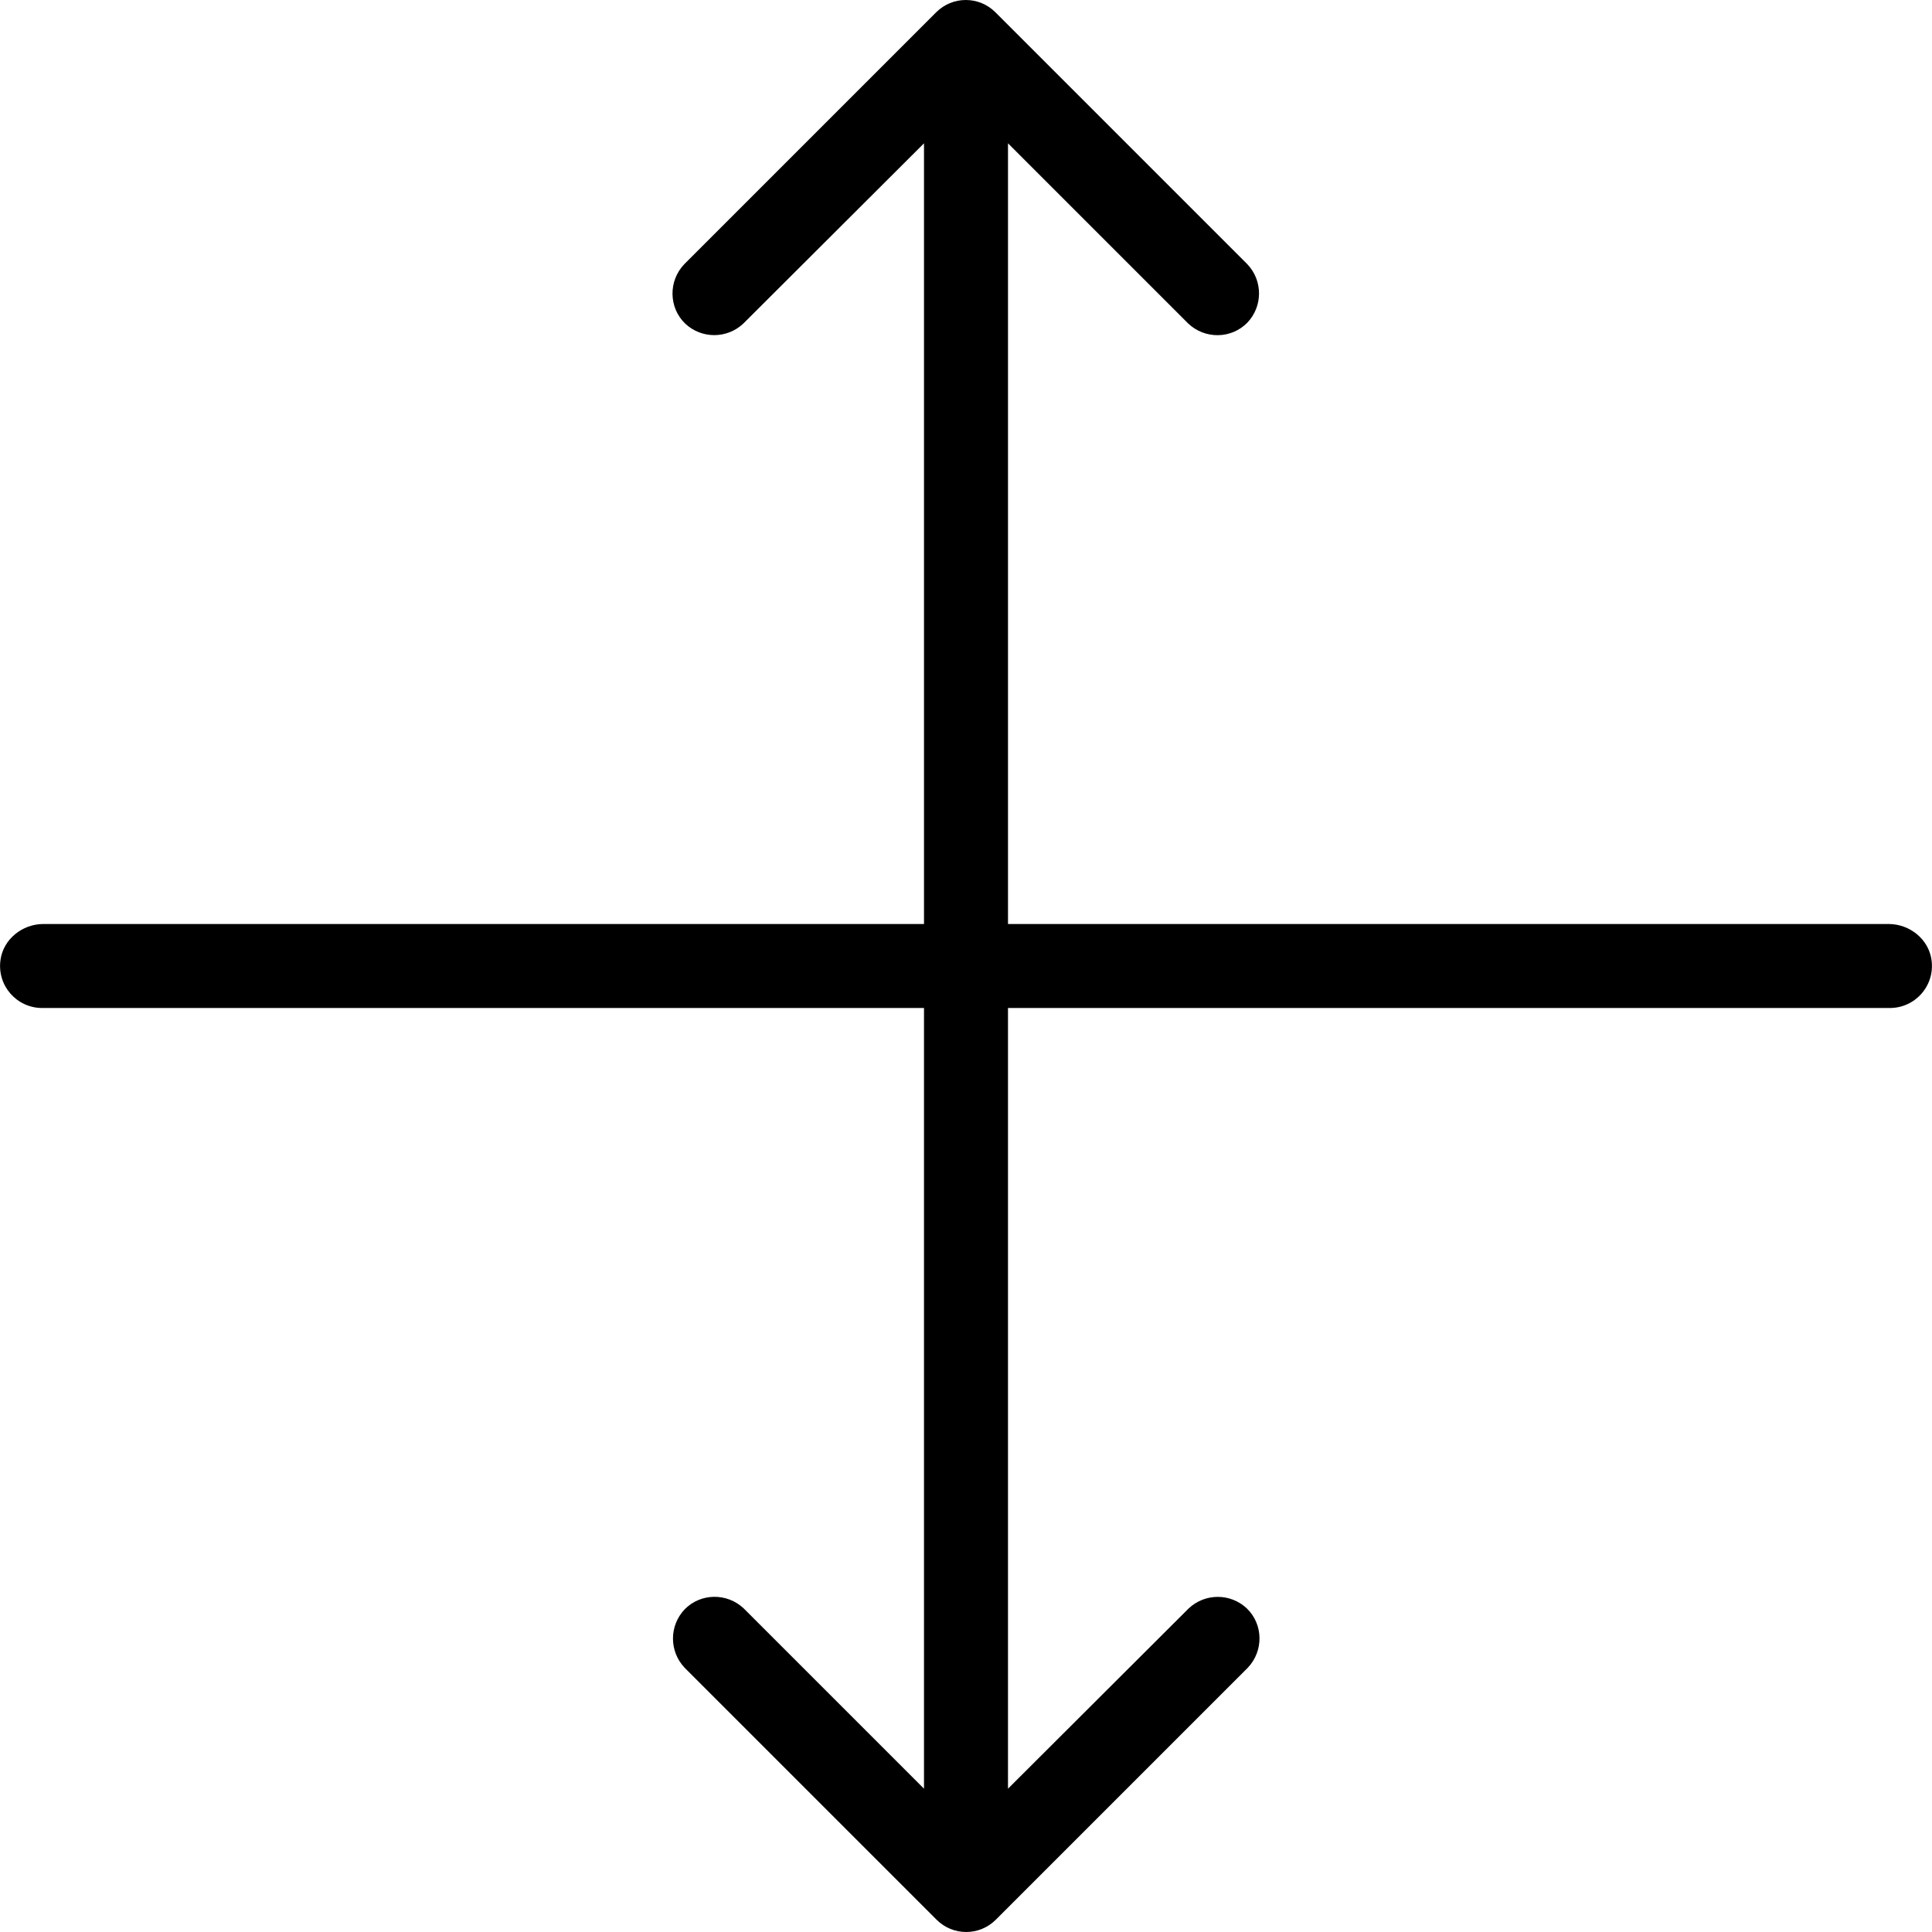 <?xml version="1.0" encoding="iso-8859-1"?>
<!-- Uploaded to: SVG Repo, www.svgrepo.com, Generator: SVG Repo Mixer Tools -->
<svg fill="#000000" height="800px" width="800px" version="1.1" id="Layer_1" xmlns="http://www.w3.org/2000/svg" xmlns:xlink="http://www.w3.org/1999/xlink" 
	 viewBox="0 0 490.72 490.72" xml:space="preserve">
<g>
	<g>
		<path d="M490.587,243.76c-0.747-5.227-5.547-9.067-10.88-9.067h-223.68V36.4l45.76,45.76c4.267,4.053,10.987,3.947,15.04-0.213
			c3.947-4.16,3.947-10.667,0-14.827l-64-64c-4.16-4.16-10.88-4.16-15.04,0l-64,64c-4.053,4.267-3.947,10.987,0.213,15.04
			c4.16,3.947,10.667,3.947,14.827,0l45.867-45.76v198.293H11.013c-5.333,0-10.133,3.84-10.88,9.067
			c-0.96,6.613,4.16,12.267,10.56,12.267h224V454.32l-45.76-45.76c-4.267-4.053-10.987-3.947-15.04,0.213
			c-3.947,4.16-3.947,10.667,0,14.827l64,64c4.16,4.16,10.88,4.16,15.04,0l64-64c4.053-4.267,3.947-10.987-0.213-15.04
			c-4.16-3.947-10.667-3.947-14.827,0l-45.867,45.76V256.027h224C486.427,256.027,491.547,250.373,490.587,243.76z"/>
	</g>
</g>
</svg>